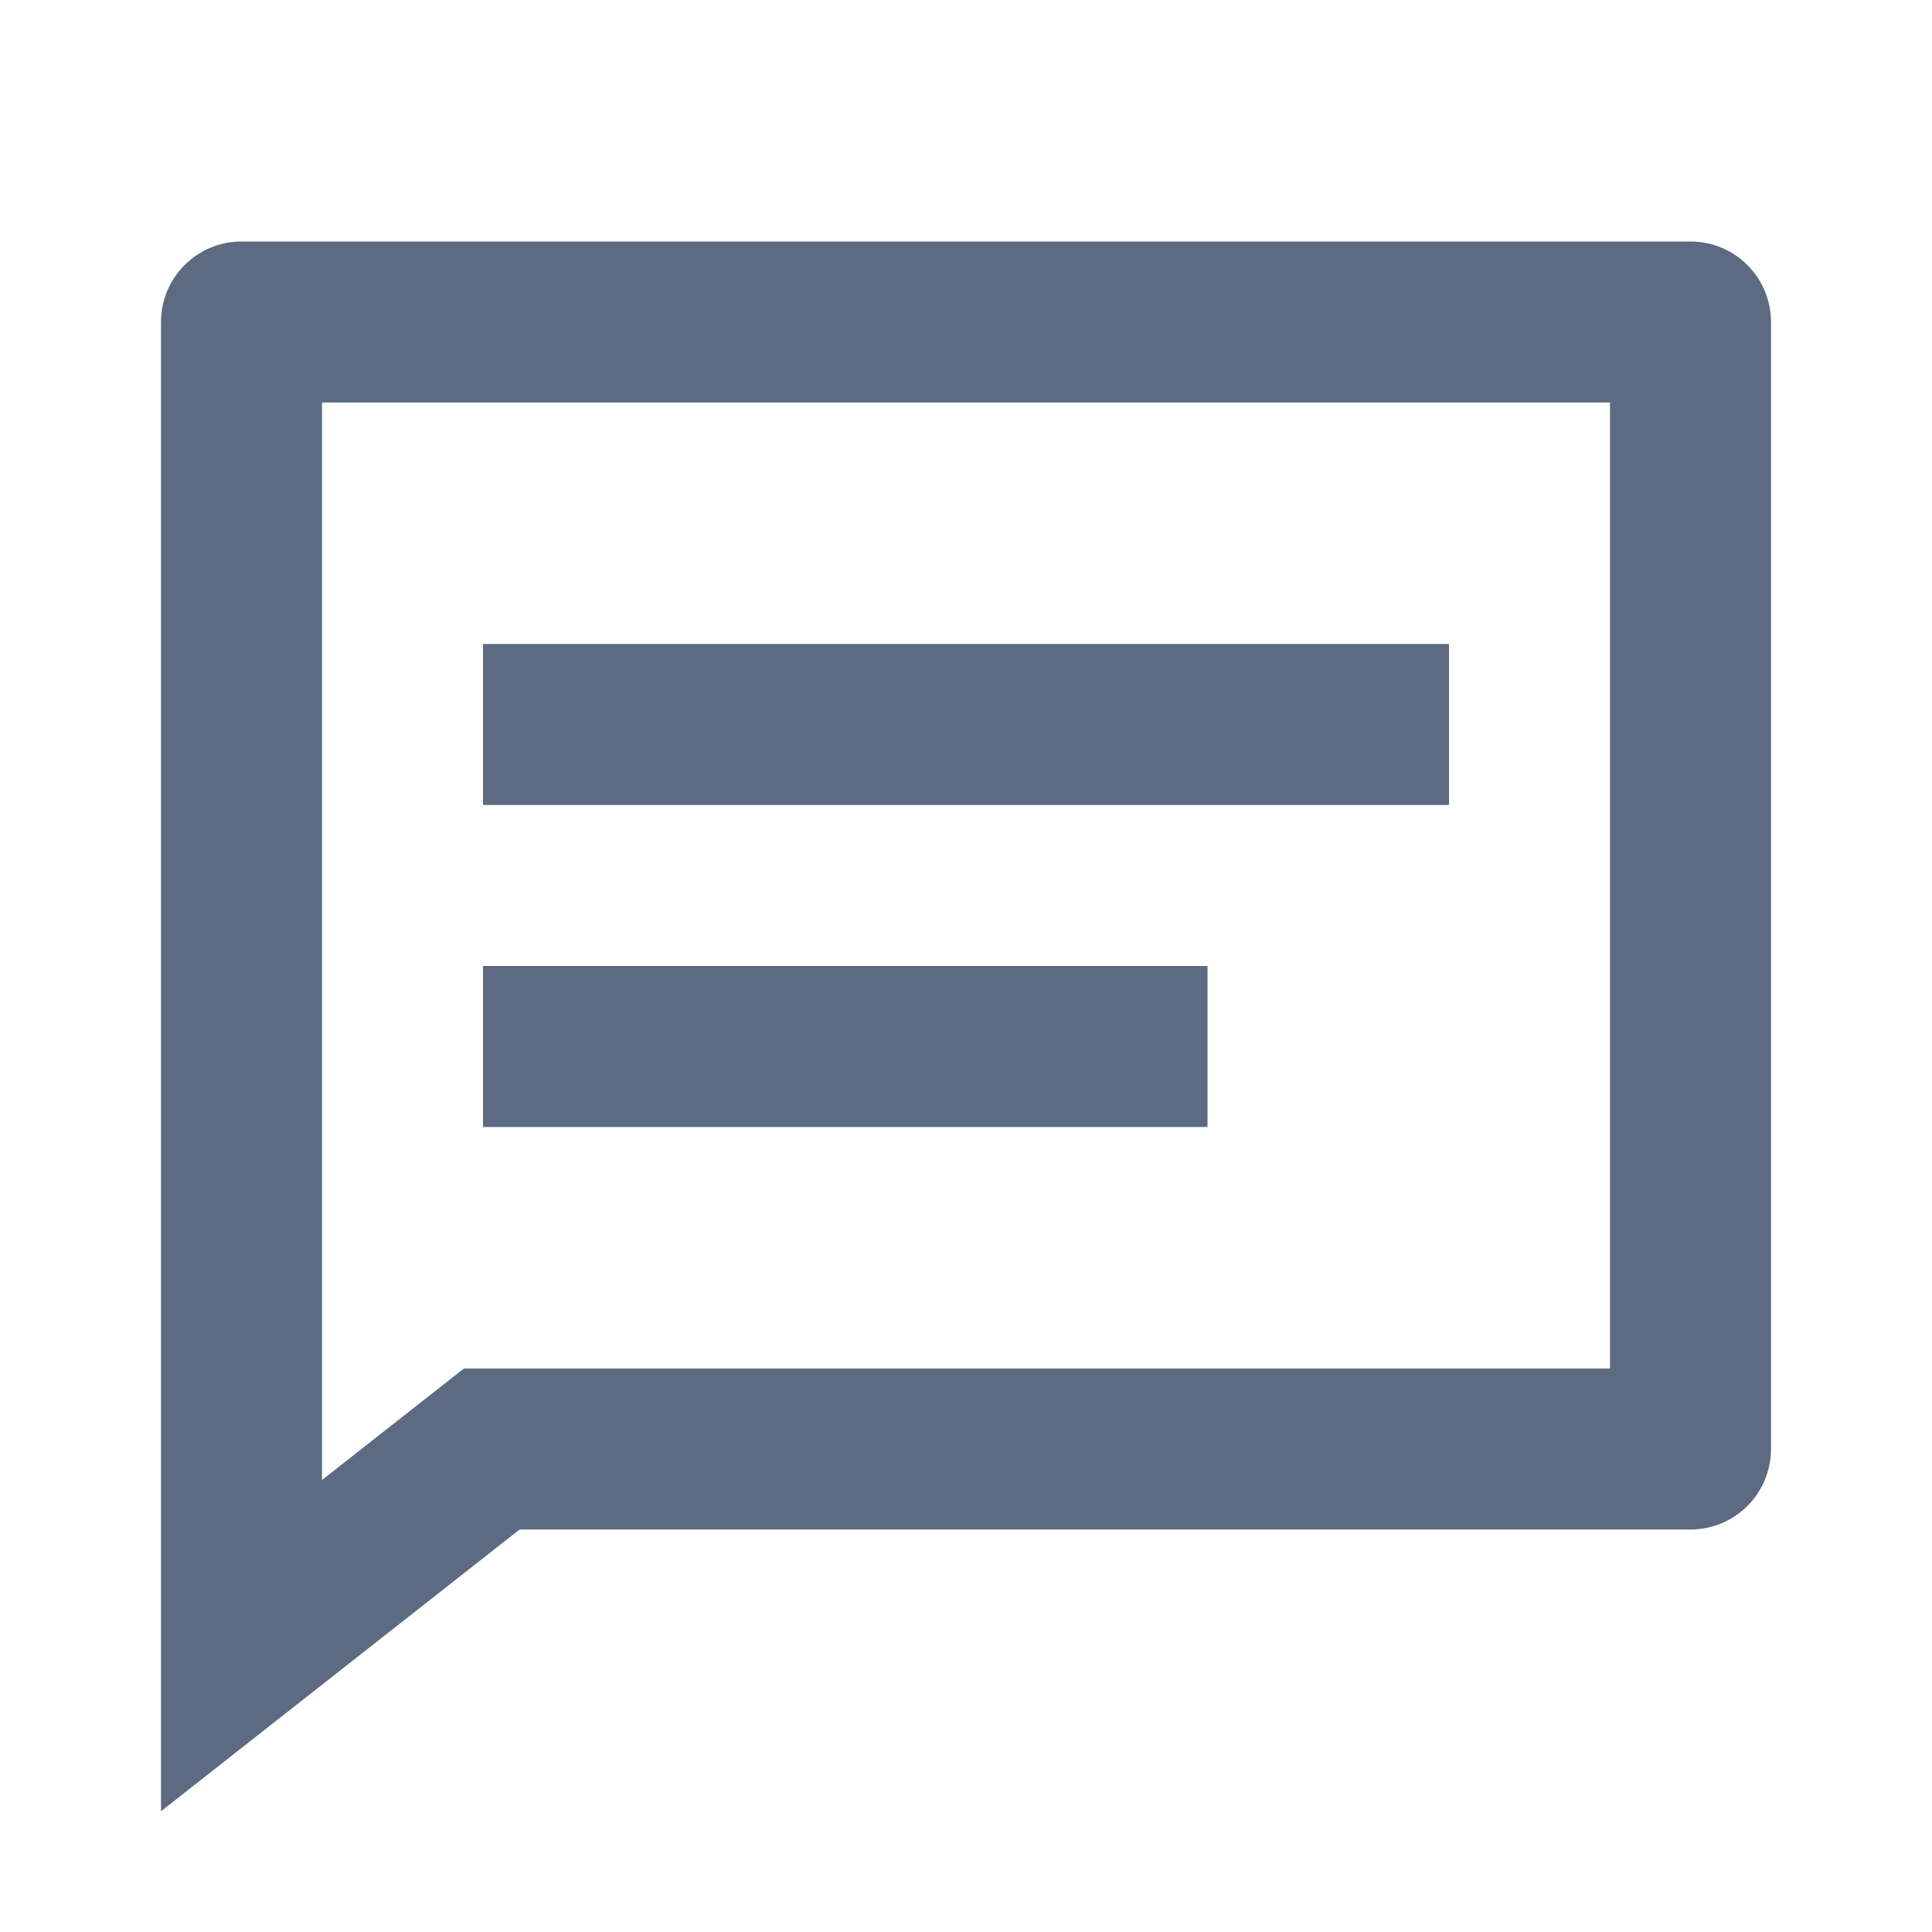 <svg width="24" height="24" viewBox="0 0 24 24" fill="none" xmlns="http://www.w3.org/2000/svg">
<g clip-path="url(#clip0_3178_25169)">
<path d="M6.455 19L2 22.5V4C2 3.735 2.105 3.48 2.293 3.293C2.48 3.105 2.735 3 3 3H21C21.265 3 21.52 3.105 21.707 3.293C21.895 3.48 22 3.735 22 4V18C22 18.265 21.895 18.52 21.707 18.707C21.52 18.895 21.265 19 21 19H6.455ZM4 18.385L5.763 17H20V5H4V18.385ZM6 12H15V14H6V12ZM6 8H18V10H12H6V8Z" fill="#172B4D" fill-opacity="0.7"/>
</g>
<defs>
<clipPath id="clip0_3178_25169">
<rect width="24" height="24" fill="white"/>
</clipPath>
</defs>
</svg>
